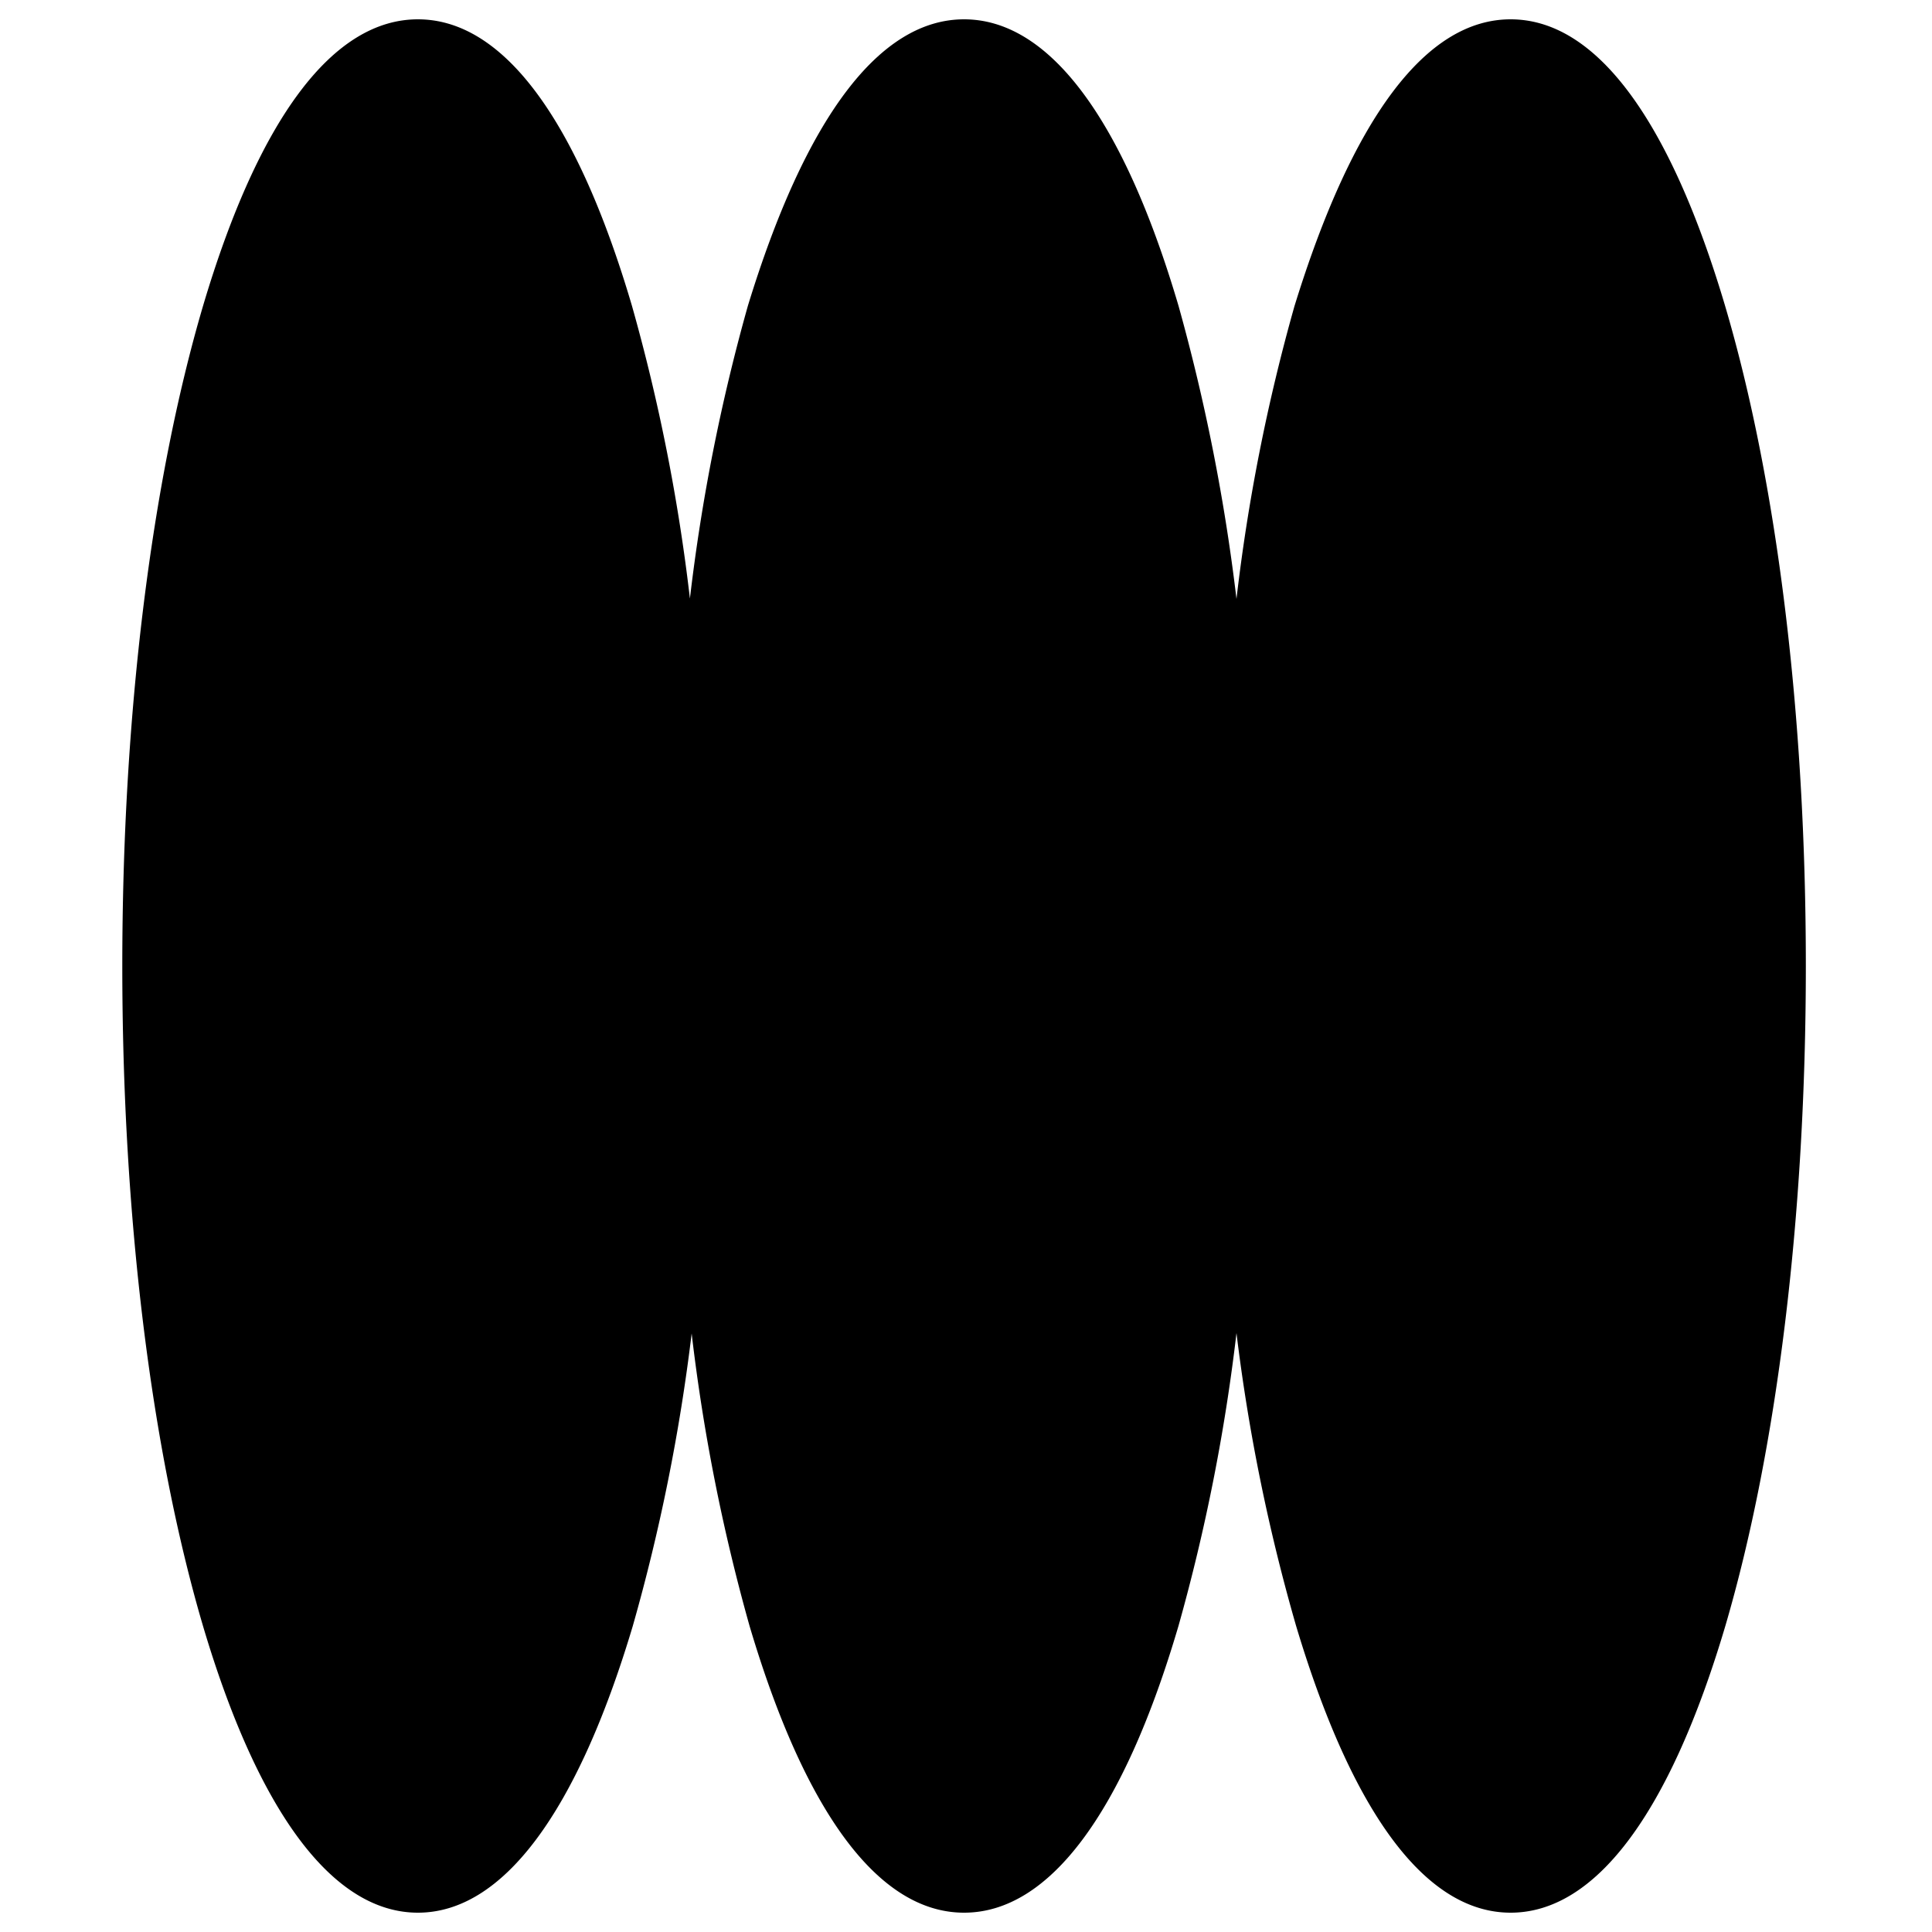 <svg xmlns="http://www.w3.org/2000/svg" viewBox="0 0 100 100"><path d="M93.47,50c0,12.89-1.48,25-4.17,34.17C86.42,93.87,82.58,99,78.19,99S70,93.87,67.09,84.17A96.8,96.8,0,0,1,64,69a97.94,97.94,0,0,1-3,15.15C58.14,93.87,54.3,99,49.9,99s-8.22-5.13-11.1-14.83a97.92,97.92,0,0,1-3-15.15,98,98,0,0,1-3.05,15.15C29.85,93.87,26,99,21.63,99s-8.24-5.13-11.12-14.83C7.81,75,6.33,62.89,6.33,50s1.48-25,4.18-34.17C13.39,6.13,17.23,1,21.63,1s8.22,5.13,11.08,14.83a96.8,96.8,0,0,1,3,15.15,97.94,97.94,0,0,1,3-15.15C41.68,6.13,45.5,1,49.9,1S58.14,6.13,61,15.83A100.35,100.35,0,0,1,64,31a96.8,96.8,0,0,1,3-15.15C70,6.13,73.79,1,78.19,1s8.22,5.13,11.1,14.83C92,25,93.47,37.11,93.47,50Z"></path></svg>